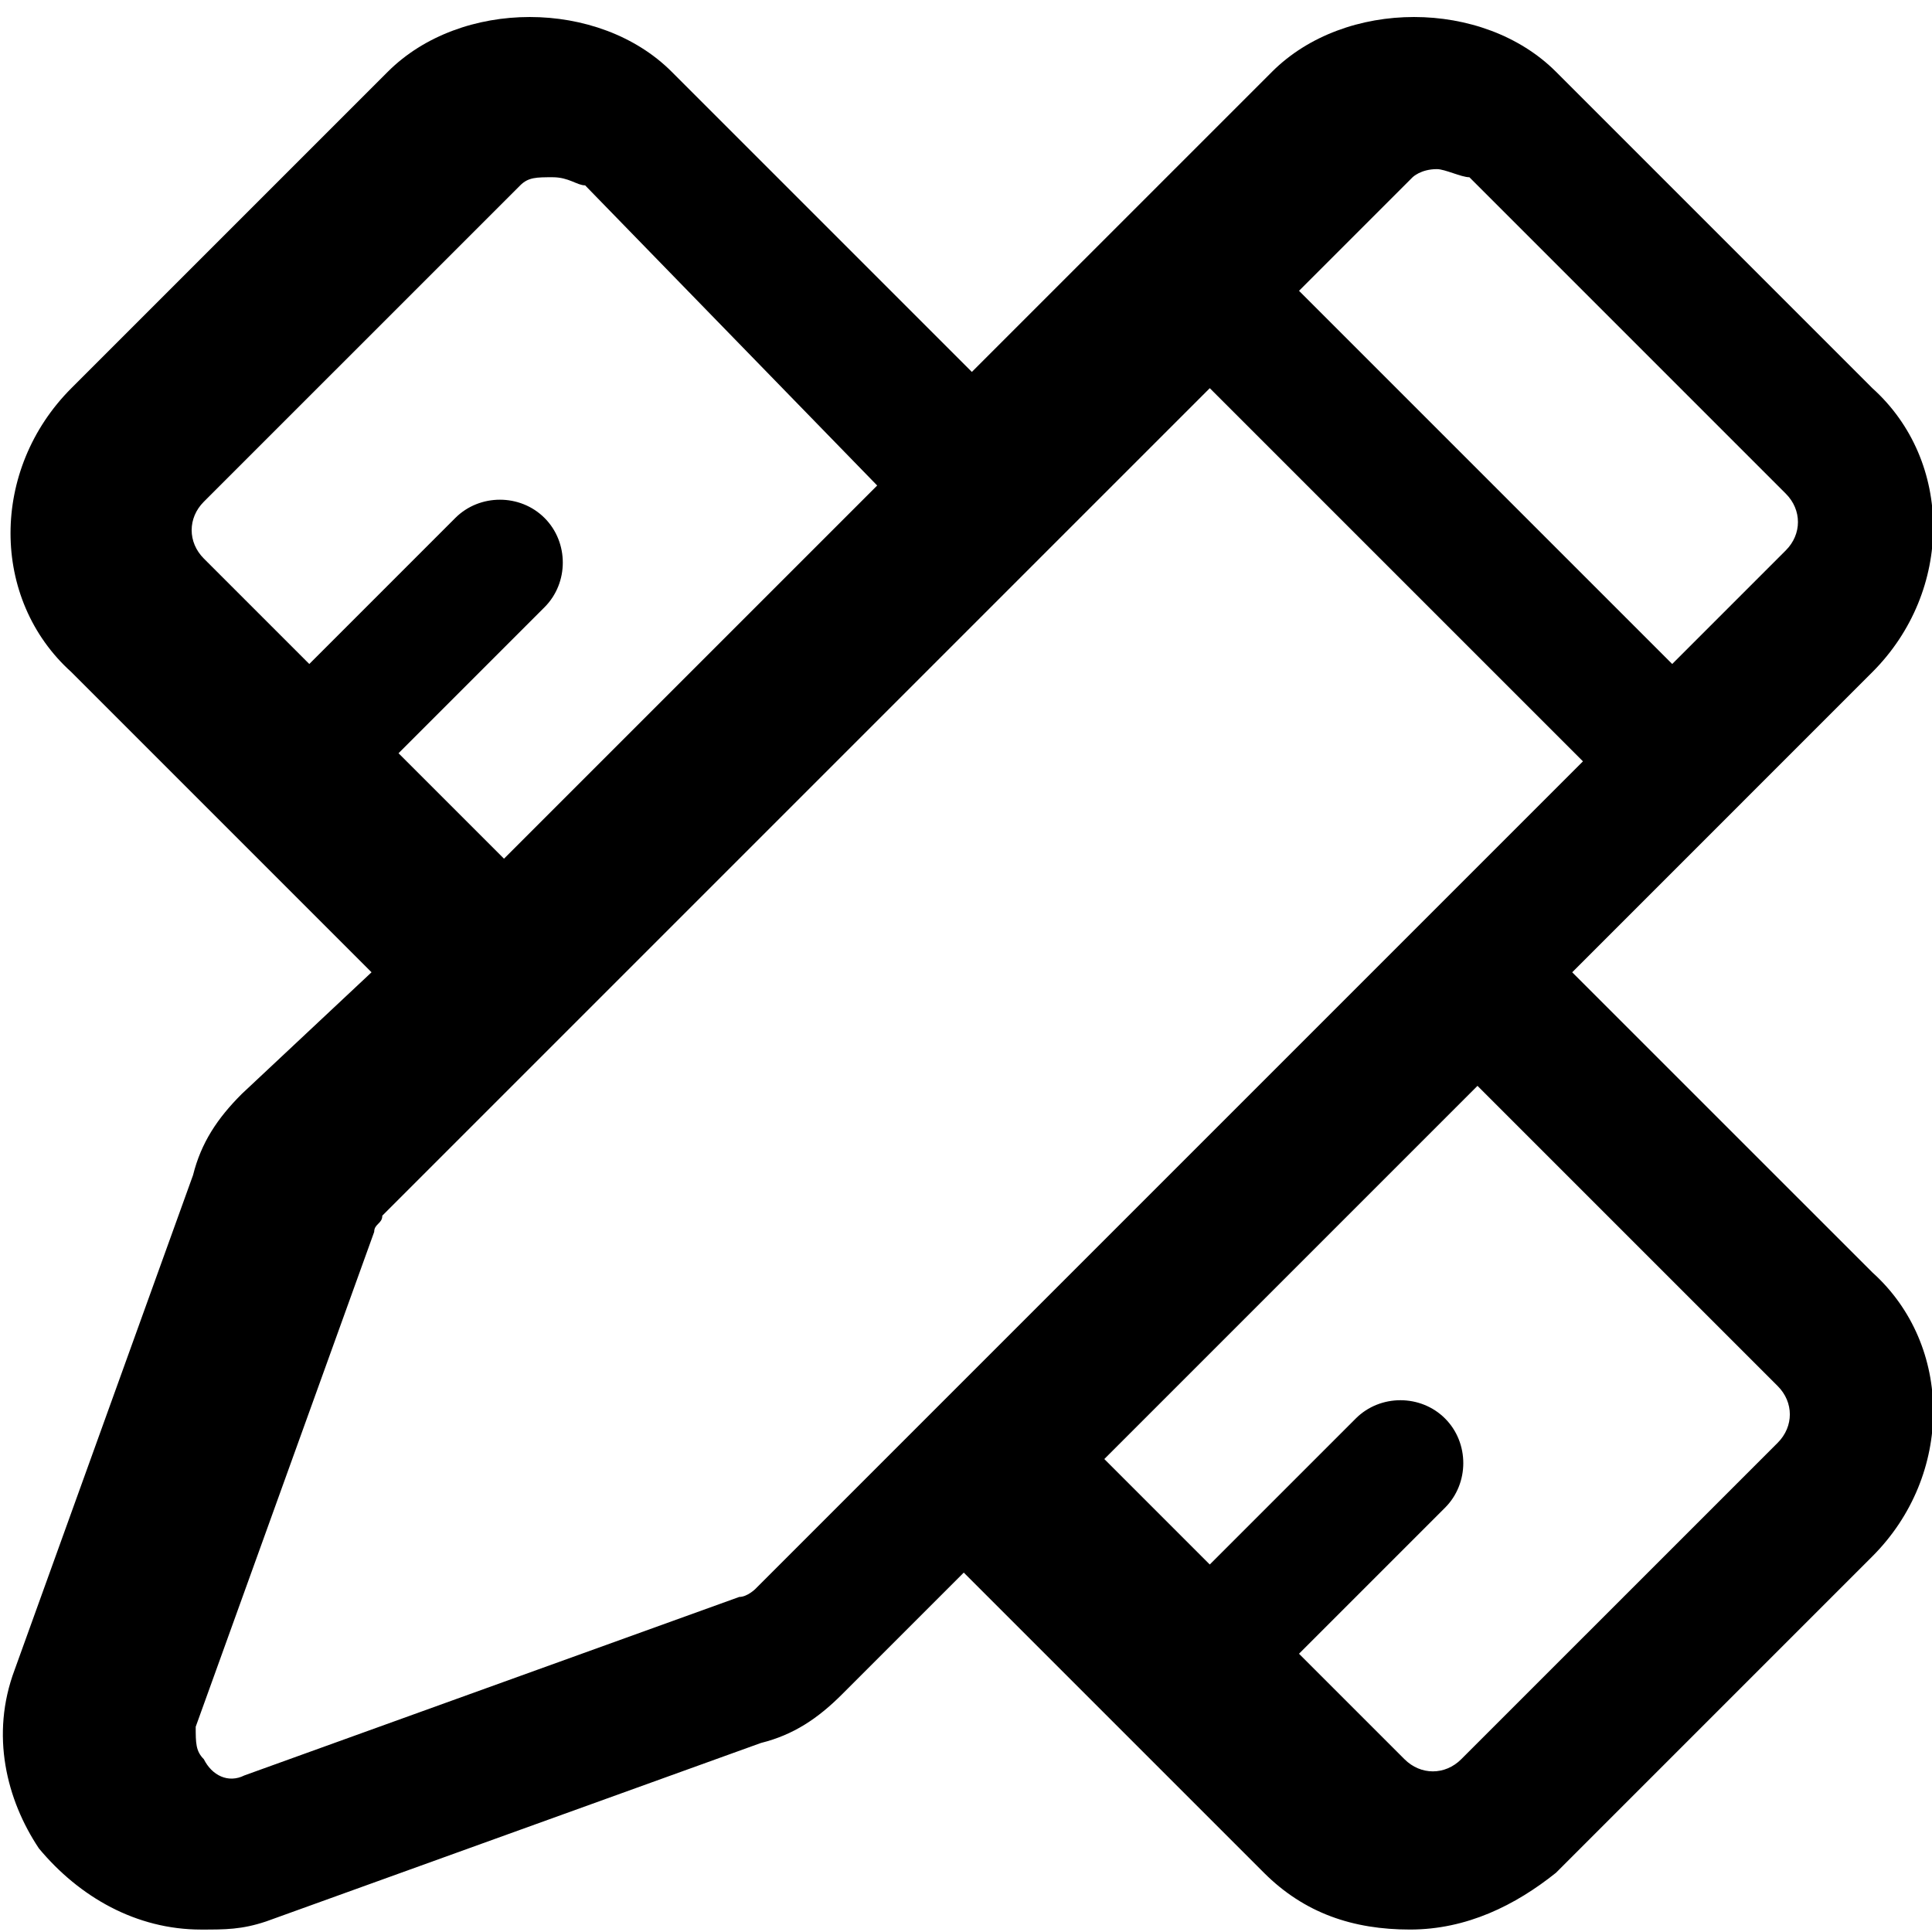 <?xml version="1.0" standalone="no"?><!DOCTYPE svg PUBLIC "-//W3C//DTD SVG 1.1//EN" "http://www.w3.org/Graphics/SVG/1.1/DTD/svg11.dtd"><svg t="1718354038782" class="icon" viewBox="0 0 1024 1024" version="1.1" xmlns="http://www.w3.org/2000/svg" p-id="88519" width="48" height="48" xmlns:xlink="http://www.w3.org/1999/xlink"><path d="M833.3 515.33l159.09-159.1c43-43 43-111.8 0-150.49L824.7 38.04c-38.7-38.7-111.8-38.7-150.5 0L515.11 197.13 356.02 38.04c-38.7-38.7-111.79-38.7-150.49 0l-167.7 167.7c-43 43-43 111.8 0 150.49l159.09 159.1-68.8 64.5c-12.9 12.9-21.5 25.8-25.8 43L7.73 885.11c-12.9 34.4-4.3 68.8 12.9 94.6 21.5 25.8 51.59 43 86 43 12.9 0 21.5 0 34.4-4.3l262.29-94.6c17.2-4.3 30.1-12.9 43-25.8l64.5-64.5L669.91 992.6c21.5 21.5 47.3 30.1 77.4 30.1 30.1 0 55.9-12.9 77.4-30.1L992.4 824.9c43-43 43-111.79 0-150.49L833.3 515.33zM761.61 89.64c4.3 0 12.9 4.3 17.2 4.3l167.69 167.7c8.6 8.6 8.6 21.5 0 30.09l-60.2 60.2-197.79-197.79 60.2-60.2c-0.01 0 4.29-4.3 12.9-4.3zM211.23 399.23l77.39-77.4c12.9-12.9 12.9-34.4 0-47.3-12.9-12.9-34.4-12.9-47.3 0l-77.39 77.4-55.9-55.9c-8.6-8.6-8.6-21.5 0-30.1l167.7-167.69c4.3-4.3 8.6-4.3 17.2-4.3s12.9 4.3 17.2 4.3l154.8 159.09-197.8 197.79-55.9-55.89z m189.19 442.88s-4.3 4.3-8.6 4.3l-262.29 94.6c-8.6 4.3-17.2 0-21.5-8.6-4.3-4.3-4.3-8.6-4.3-17.2l94.6-262.29c0-4.3 4.3-4.3 4.3-8.6l438.58-438.58L839 403.53l-86 86-257.99 257.98-94.59 94.6z m541.78-77.39L774.5 932.41c-8.6 8.6-21.5 8.6-30.1 0l-55.9-55.89 77.4-77.4c12.9-12.9 12.9-34.4 0-47.3-12.9-12.9-34.4-12.9-47.3 0l-77.4 77.4-55.89-55.9 197.79-197.8 159.1 159.1c8.6 8.6 8.6 21.49 0 30.1z m0 0" fill="#000000" p-id="88520"></path></svg>